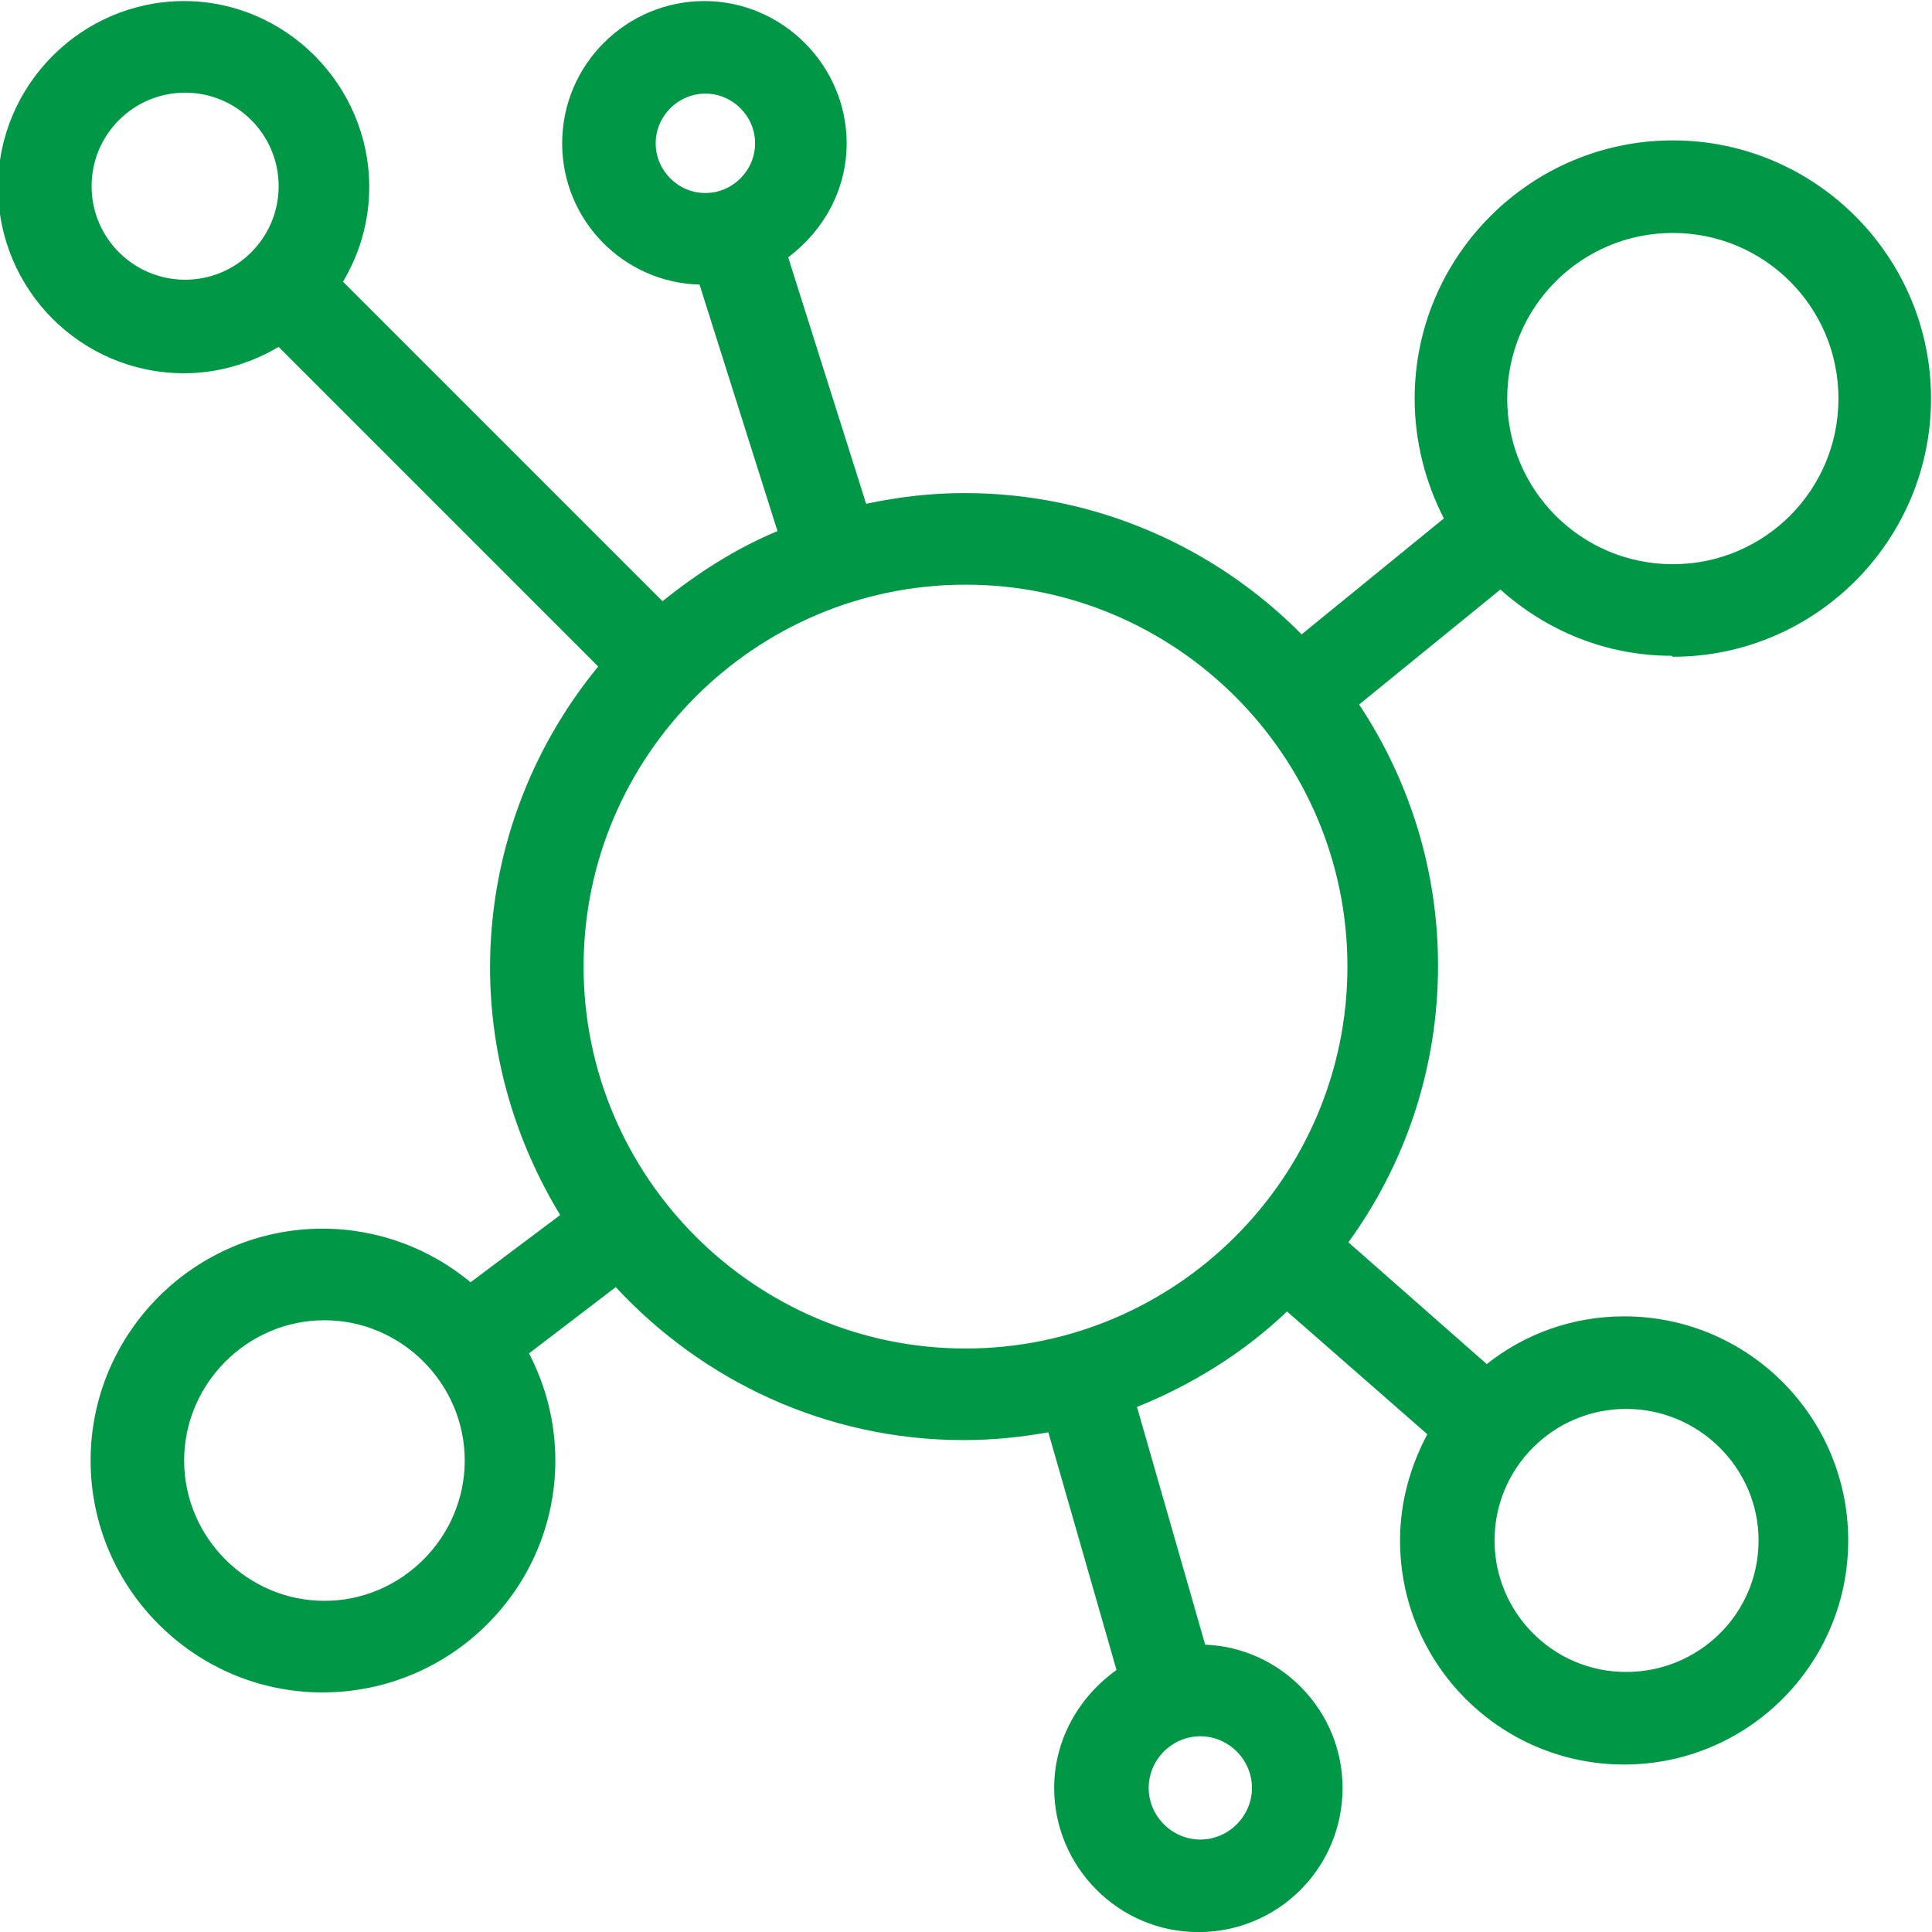<?xml version="1.0" encoding="UTF-8"?>
<!DOCTYPE svg PUBLIC "-//W3C//DTD SVG 1.1//EN" "http://www.w3.org/Graphics/SVG/1.1/DTD/svg11.dtd">
<!-- Creator: CorelDRAW 2019 (64-Bit) -->
<svg xmlns="http://www.w3.org/2000/svg" xml:space="preserve" width="9.605mm" height="9.606mm" version="1.1" style="shape-rendering:geometricPrecision; text-rendering:geometricPrecision; image-rendering:optimizeQuality; fill-rule:evenodd; clip-rule:evenodd"
viewBox="0 0 19.83 19.83"
 xmlns:xlink="http://www.w3.org/1999/xlink"
 xmlns:xodm="http://www.corel.com/coreldraw/odm/2003">
 <defs>
  <style type="text/css">
   <![CDATA[
    .fil0 {fill:#009846;fill-rule:nonzero}
   ]]>
  </style>
 </defs>
 <g id="Слой_x0020_1">
  <path class="fil0" d="M9.91 13.84c-2.16,0 -3.92,-1.76 -3.92,-3.92 0,-2.16 1.76,-3.92 3.92,-3.92 2.16,0 3.92,1.76 3.92,3.92 0,2.16 -1.76,3.92 -3.92,3.92zm6.78 0.62c0.75,0 1.36,0.61 1.36,1.35 0,0.75 -0.61,1.35 -1.36,1.35 -0.75,0 -1.35,-0.61 -1.35,-1.35 0,-0.75 0.61,-1.35 1.35,-1.35zm-4.37 3.36c0.29,0 0.53,0.24 0.53,0.53 0,0.29 -0.24,0.53 -0.53,0.53 -0.29,0 -0.53,-0.24 -0.53,-0.53 0,-0.29 0.24,-0.53 0.53,-0.53zm-8.99 -1.39c-0.79,0 -1.44,-0.65 -1.44,-1.44 0,-0.79 0.65,-1.44 1.44,-1.44 0.79,0 1.44,0.65 1.44,1.44 0,0.79 -0.65,1.44 -1.44,1.44zm-1.43 -13.56c-0.53,0 -0.96,-0.43 -0.96,-0.96 0,-0.53 0.43,-0.96 0.96,-0.96 0.53,0 0.96,0.43 0.96,0.96 0,0.53 -0.43,0.96 -0.96,0.96zm5.34 -0.89c-0.28,0 -0.51,-0.23 -0.51,-0.51 0,-0.28 0.23,-0.51 0.51,-0.51 0.28,0 0.51,0.23 0.51,0.51 0,0.28 -0.23,0.51 -0.51,0.51zm9.93 0.41c0.94,0 1.7,0.76 1.7,1.7 0,0.94 -0.76,1.7 -1.7,1.7 -0.94,0 -1.7,-0.76 -1.7,-1.7 0,-0.94 0.76,-1.7 1.7,-1.7zm0 4.35c1.46,0 2.65,-1.19 2.65,-2.65 0,-1.46 -1.19,-2.65 -2.65,-2.65 -1.46,0 -2.65,1.19 -2.65,2.65 0,0.44 0.11,0.86 0.3,1.23l-1.46 1.19c-0.88,-0.89 -2.11,-1.45 -3.46,-1.45 -0.35,0 -0.68,0.04 -1.01,0.11l-0.8 -2.53c0.36,-0.27 0.6,-0.69 0.6,-1.17 0,-0.8 -0.66,-1.46 -1.46,-1.46 -0.8,0 -1.46,0.65 -1.46,1.46 0,0.79 0.63,1.43 1.41,1.45l0.8 2.53c-0.43,0.18 -0.82,0.43 -1.18,0.72l-3.28 -3.28c0.17,-0.28 0.27,-0.62 0.27,-0.97 0,-1.05 -0.86,-1.91 -1.9,-1.91 -1.05,0 -1.91,0.86 -1.91,1.91 0,1.05 0.85,1.91 1.91,1.91 0.35,0 0.68,-0.1 0.97,-0.27l3.28 3.28c-0.69,0.84 -1.11,1.92 -1.11,3.09 0,0.93 0.27,1.8 0.72,2.54l-0.92 0.69c-0.41,-0.34 -0.94,-0.55 -1.52,-0.55 -1.31,0 -2.38,1.07 -2.38,2.38 0,1.31 1.07,2.38 2.38,2.38 1.32,0 2.39,-1.07 2.39,-2.38 0,-0.4 -0.1,-0.77 -0.27,-1.1l0.89 -0.68c0.89,0.96 2.16,1.57 3.57,1.57 0.3,0 0.59,-0.03 0.87,-0.08l0.7 2.44c-0.38,0.27 -0.64,0.71 -0.64,1.21 0,0.81 0.66,1.48 1.48,1.48 0.82,0 1.48,-0.66 1.48,-1.48 0,-0.79 -0.63,-1.44 -1.41,-1.47l-0.7 -2.44c0.57,-0.23 1.1,-0.56 1.54,-0.98l1.44 1.26c-0.17,0.32 -0.28,0.69 -0.28,1.09 0,1.27 1.03,2.3 2.3,2.3 1.27,0 2.3,-1.03 2.3,-2.3 0,-1.27 -1.03,-2.3 -2.3,-2.3 -0.53,0 -1.02,0.18 -1.41,0.49l-1.42 -1.25c0.58,-0.8 0.92,-1.78 0.92,-2.84 0,-0.99 -0.3,-1.91 -0.81,-2.68l1.45 -1.18c0.47,0.42 1.08,0.68 1.76,0.68z"/>
 </g>
</svg>
